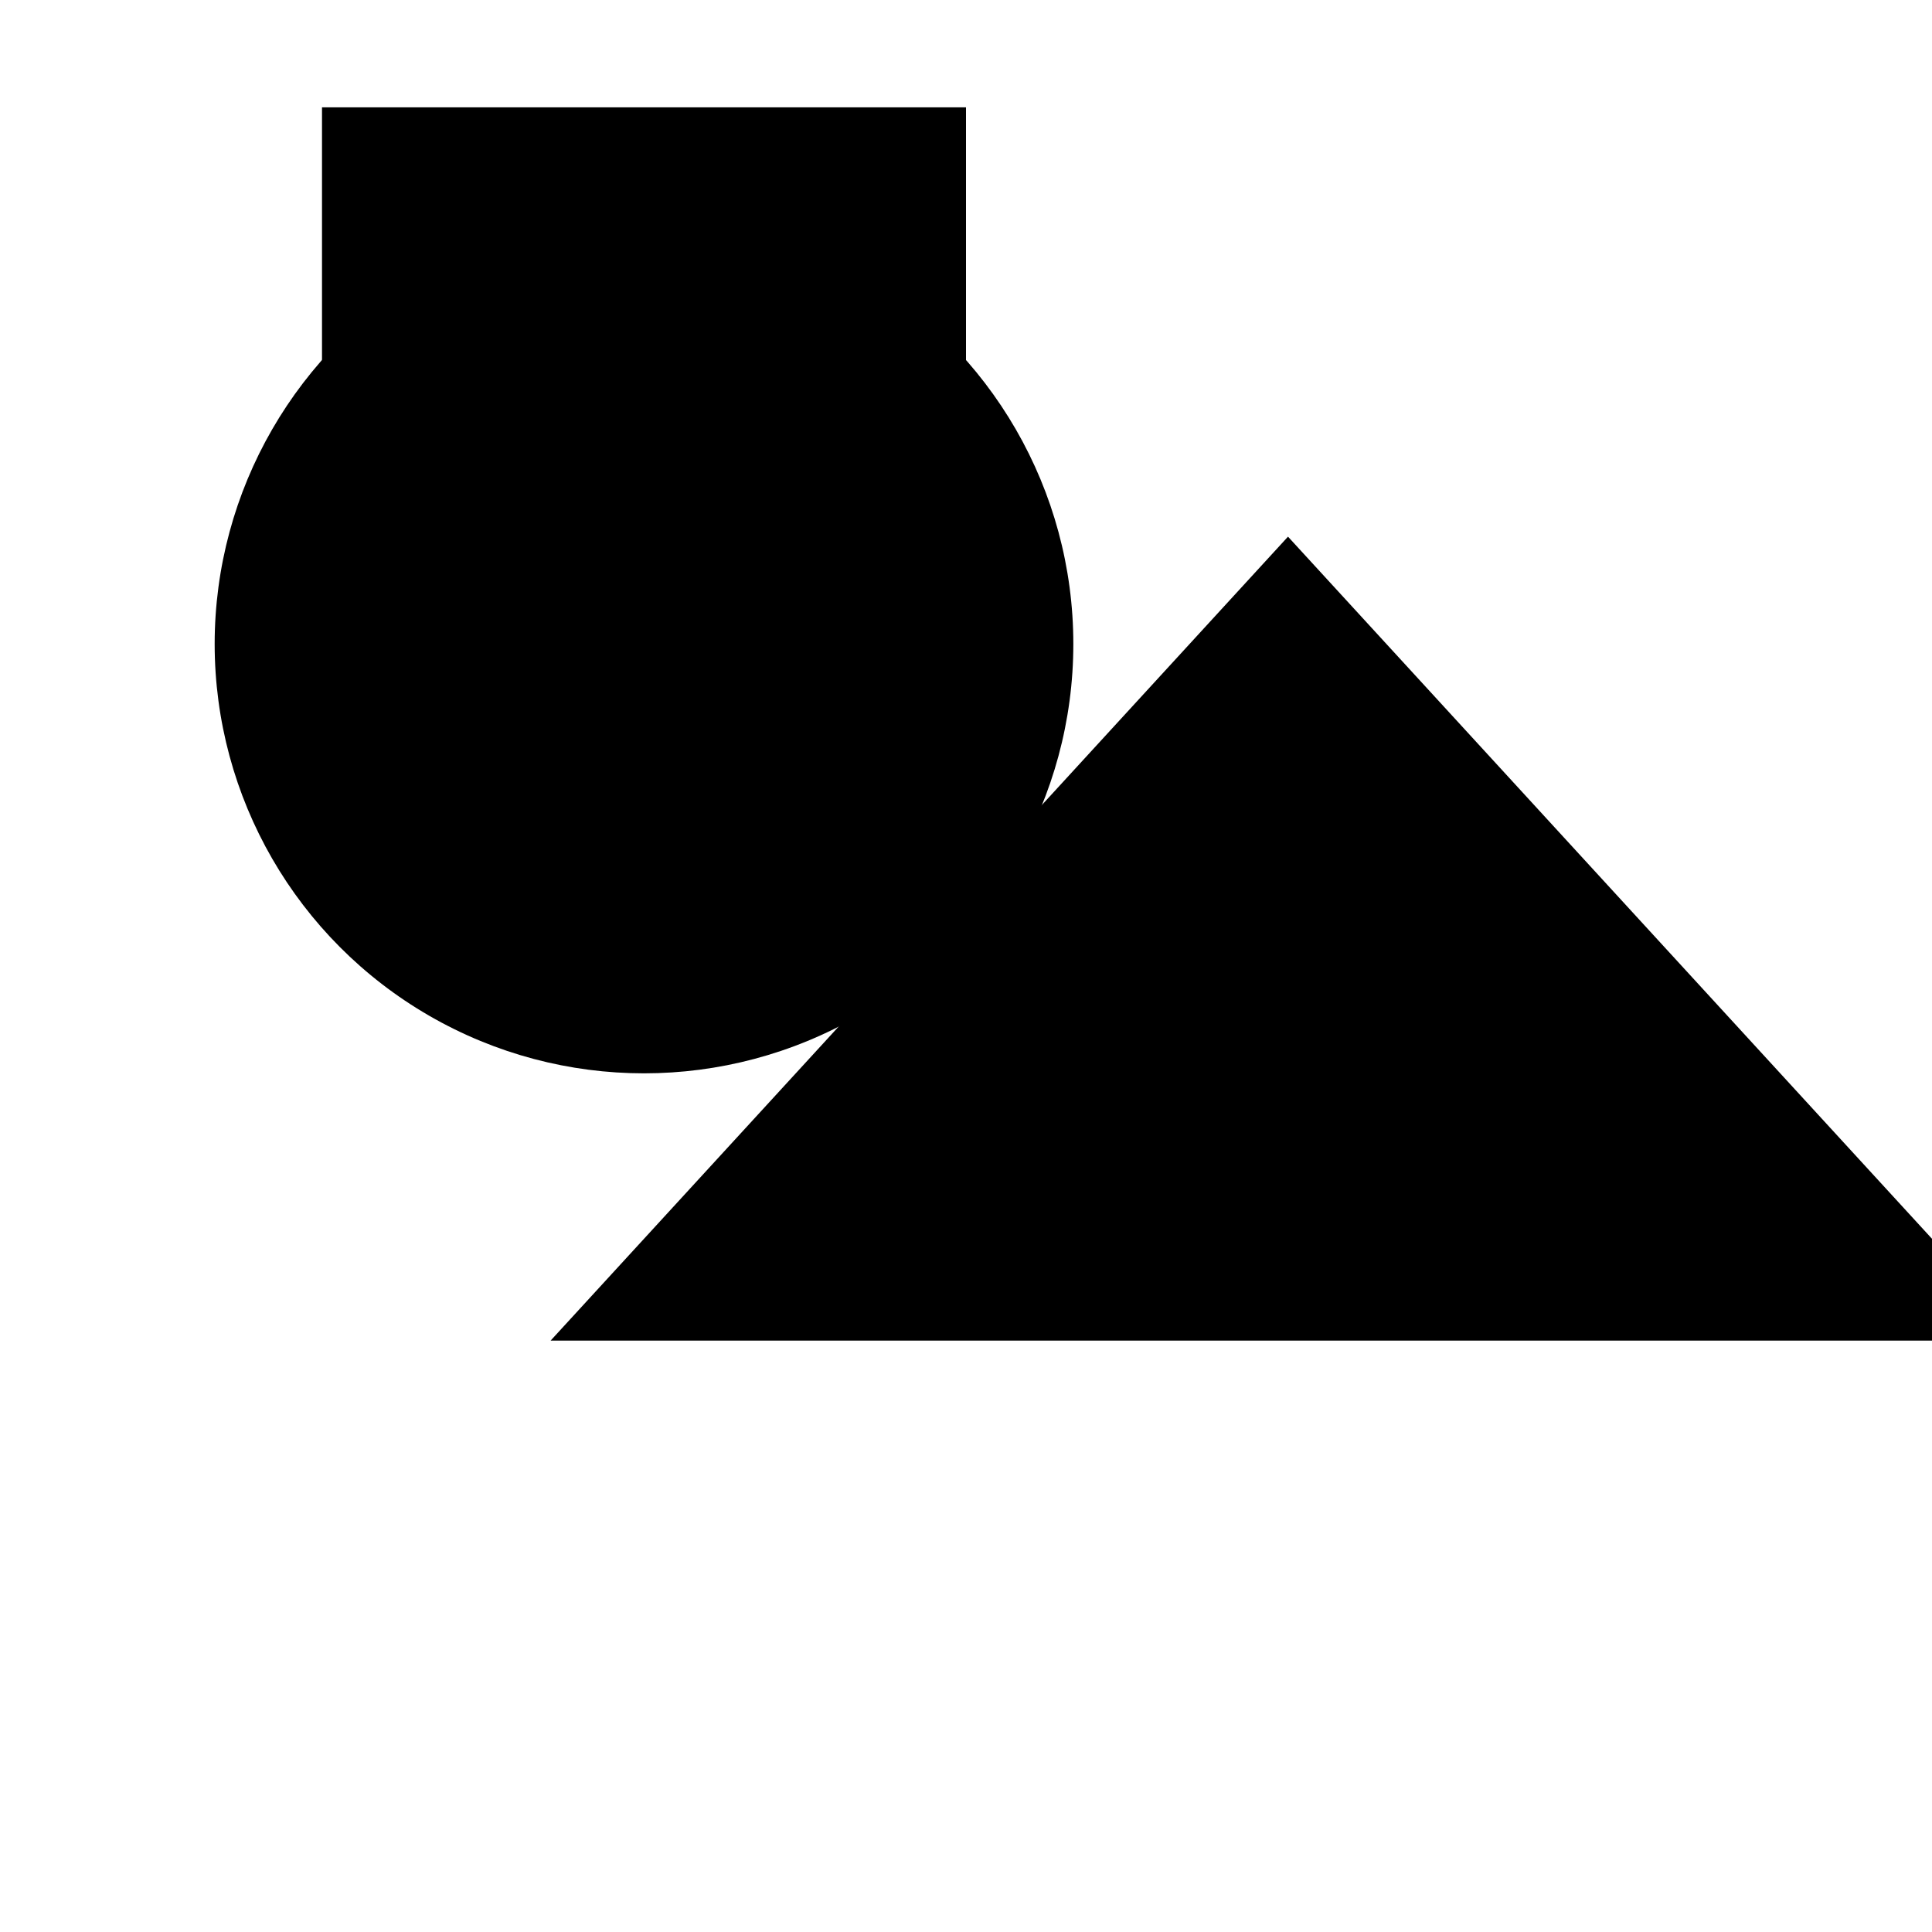 <svg xmlns="http://www.w3.org/2000/svg" viewBox="0 0 9 9" title="identicône par Marc Bresson"><rect style="fill:hsl(8,55%,62%);" x="1.5" y="0.5" width="3" height="3"/><circle style="fill:hsl(-52,55%,62%);" cx="3" cy="3" r="2"/><polygon style="fill:hsl(68,55%,62%);" points="6 2.5 2.565 6.245 9.435 6.245 6 2.5"/></svg>